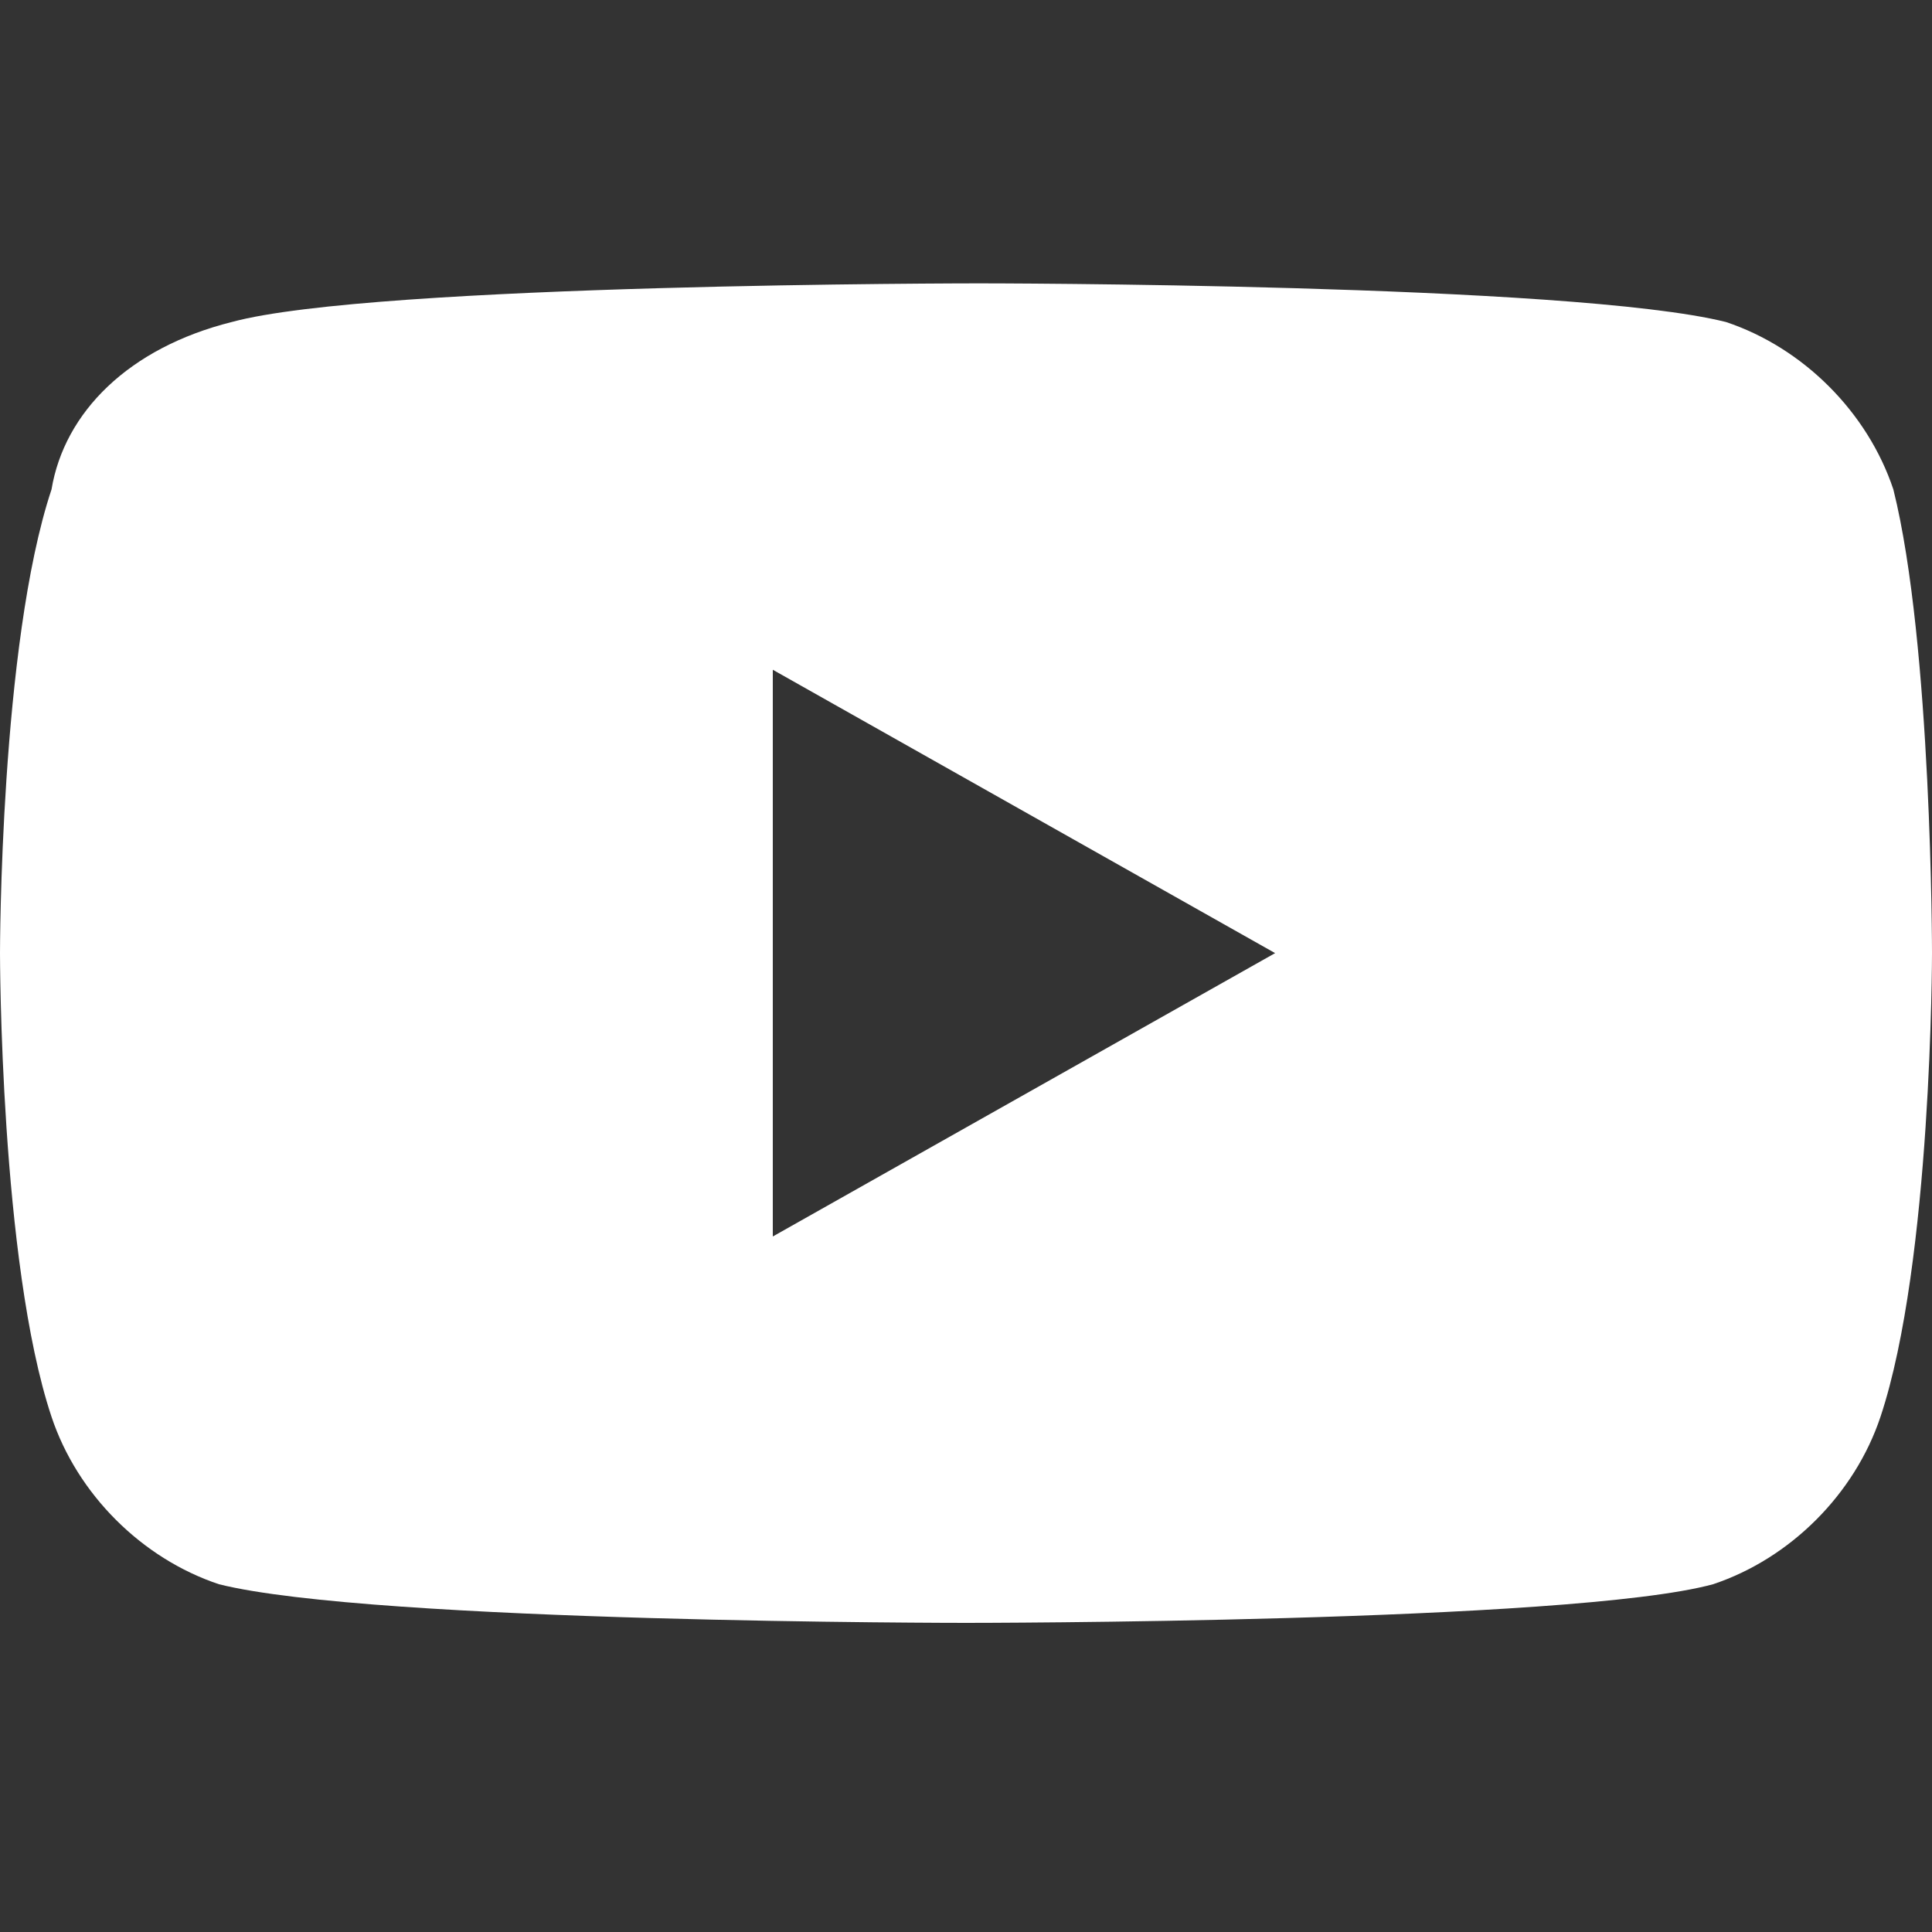 <?xml version="1.0" encoding="utf-8"?>
<!-- Generator: Adobe Illustrator 28.0.0, SVG Export Plug-In . SVG Version: 6.00 Build 0)  -->
<svg version="1.1" id="Layer_1" xmlns="http://www.w3.org/2000/svg" xmlns:xlink="http://www.w3.org/1999/xlink" x="0px" y="0px"
	 viewBox="0 0 15 15" style="enable-background:new 0 0 15 15;" xml:space="preserve">
<rect x="0" y="0" width="15" height="15" fill="#333333" stroke="none"/>
<style type="text/css">
	.st0{fill:#FFFFFF;}
</style>
<path class="st0" d="M14.7,3.8c-0.2-0.6-0.7-1.1-1.3-1.3c-1.2-0.3-5.8-0.3-5.8-0.3s-4.7,0-5.8,0.3C1,2.7,0.5,3.2,0.4,3.8
	C0,5,0,7.4,0,7.4S0,9.8,0.4,11c0.2,0.6,0.7,1.1,1.3,1.3c1.2,0.3,5.8,0.3,5.8,0.3s4.7,0,5.8-0.3c0.6-0.2,1.1-0.7,1.3-1.3
	C15,9.8,15,7.4,15,7.4S15,5,14.7,3.8z M6,9.6V5.2l3.9,2.2L6,9.6z"/>
</svg>
